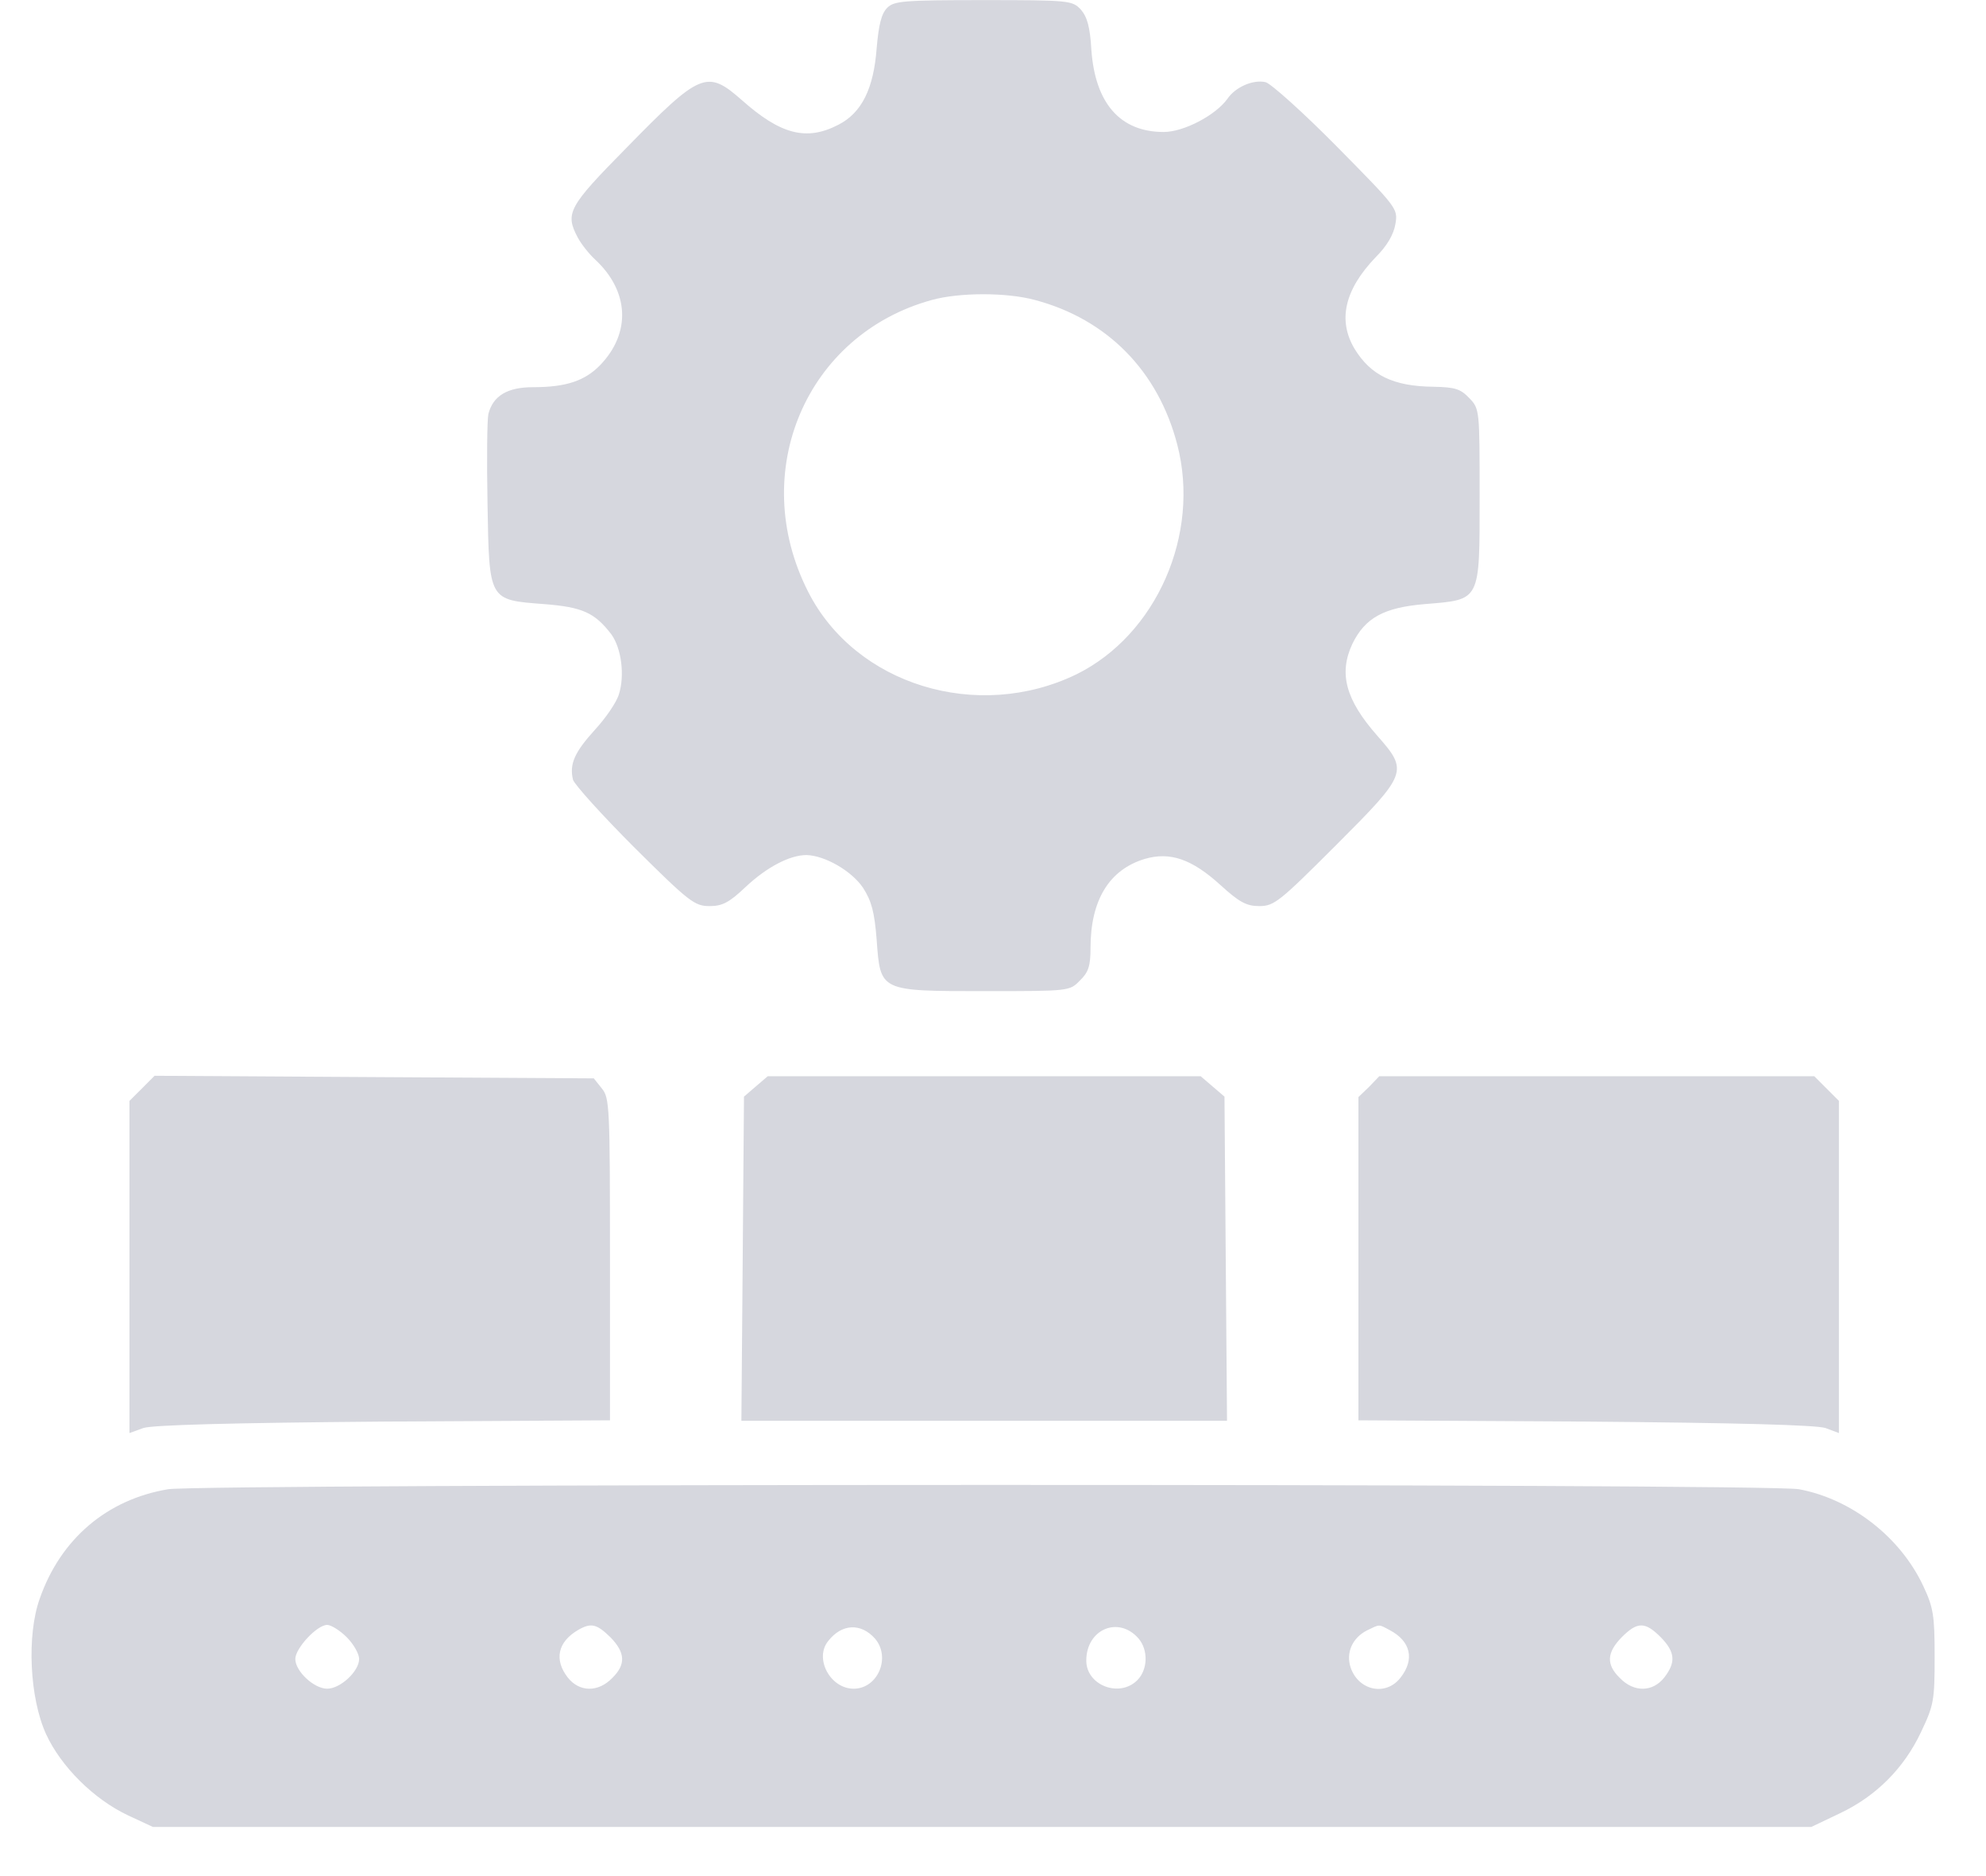 <?xml version="1.0" encoding="UTF-8"?> <svg xmlns="http://www.w3.org/2000/svg" width="36" height="34" viewBox="0 0 36 34" fill="none"><path d="M16.083 0.141C15.975 0.249 15.929 0.449 15.891 0.873C15.837 1.605 15.621 2.045 15.197 2.261C14.619 2.561 14.149 2.438 13.447 1.814C12.815 1.259 12.699 1.305 11.35 2.685C10.302 3.748 10.24 3.864 10.472 4.303C10.533 4.419 10.672 4.596 10.788 4.704C11.404 5.275 11.443 6.03 10.88 6.616C10.603 6.901 10.264 7.017 9.662 7.017C9.2 7.017 8.938 7.171 8.853 7.502C8.83 7.603 8.822 8.327 8.837 9.121C8.868 10.894 8.853 10.871 9.863 10.948C10.556 11.002 10.78 11.102 11.081 11.495C11.266 11.75 11.327 12.243 11.219 12.582C11.173 12.736 10.973 13.021 10.78 13.23C10.418 13.63 10.317 13.846 10.387 14.132C10.418 14.224 10.919 14.779 11.505 15.365C12.491 16.344 12.591 16.421 12.861 16.421C13.092 16.421 13.216 16.359 13.516 16.074C13.902 15.712 14.318 15.496 14.619 15.496C14.95 15.504 15.436 15.781 15.644 16.089C15.798 16.328 15.852 16.529 15.891 17.03C15.96 17.97 15.937 17.962 17.856 17.962C19.382 17.962 19.39 17.962 19.575 17.77C19.729 17.623 19.768 17.508 19.768 17.176C19.768 16.313 20.107 15.758 20.755 15.565C21.209 15.434 21.602 15.565 22.127 16.043C22.466 16.352 22.597 16.421 22.828 16.421C23.098 16.421 23.198 16.336 24.216 15.319C25.518 14.016 25.534 13.977 24.963 13.33C24.393 12.682 24.262 12.204 24.516 11.665C24.747 11.195 25.087 11.01 25.827 10.948C26.844 10.863 26.821 10.917 26.821 8.99C26.821 7.433 26.821 7.41 26.636 7.217C26.474 7.048 26.382 7.017 25.981 7.009C25.256 7.001 24.848 6.801 24.555 6.323C24.246 5.806 24.37 5.251 24.94 4.658C25.141 4.458 25.264 4.249 25.295 4.057C25.341 3.779 25.326 3.764 24.231 2.654C23.622 2.037 23.044 1.521 22.944 1.49C22.72 1.436 22.396 1.575 22.25 1.79C22.034 2.091 21.456 2.392 21.094 2.392C20.307 2.392 19.853 1.875 19.783 0.904C19.76 0.488 19.706 0.303 19.591 0.172C19.436 0.01 19.39 0.002 17.825 0.002C16.369 0.002 16.207 0.018 16.083 0.141ZM18.758 5.436C20.069 5.783 20.994 6.724 21.34 8.057C21.764 9.684 20.963 11.503 19.514 12.22C17.717 13.091 15.505 12.412 14.649 10.724C13.547 8.558 14.611 6.061 16.893 5.436C17.394 5.298 18.249 5.298 18.758 5.436Z" fill="#D6D7DE"></path><path d="M2.571 19.728L2.347 19.951V22.965V25.971L2.601 25.879C2.771 25.825 4.166 25.786 6.957 25.763L11.057 25.74V22.826C11.057 20.067 11.05 19.897 10.911 19.728L10.764 19.543L6.779 19.52L2.802 19.496L2.571 19.728Z" fill="#D6D7DE"></path><path d="M13.701 19.689L13.486 19.874L13.463 22.811L13.439 25.748H17.841H22.242L22.219 22.811L22.196 19.874L21.98 19.689L21.764 19.504H17.841H13.917L13.701 19.689Z" fill="#D6D7DE"></path><path d="M24.817 19.697L24.624 19.882V22.811V25.74L28.733 25.763C31.515 25.786 32.91 25.825 33.088 25.879L33.334 25.971V22.965V19.951L33.111 19.728L32.887 19.504H28.941H25.002L24.817 19.697Z" fill="#D6D7DE"></path><path d="M3.048 26.989C1.938 27.174 1.098 27.891 0.721 28.97C0.482 29.633 0.536 30.774 0.836 31.429C1.106 32.015 1.7 32.608 2.324 32.901L2.771 33.109H17.802H32.834L33.35 32.863C34.005 32.554 34.514 32.046 34.822 31.39C35.053 30.905 35.069 30.82 35.069 30.026C35.069 29.271 35.046 29.132 34.861 28.739C34.444 27.852 33.558 27.166 32.61 26.989C32.039 26.881 3.681 26.889 3.048 26.989ZM6.286 29.672C6.409 29.795 6.51 29.972 6.51 30.065C6.51 30.288 6.17 30.604 5.931 30.604C5.692 30.604 5.353 30.288 5.353 30.065C5.353 29.872 5.746 29.448 5.931 29.448C6.001 29.448 6.163 29.548 6.286 29.672ZM11.065 29.672C11.335 29.949 11.35 30.165 11.096 30.412C10.842 30.674 10.502 30.666 10.294 30.404C10.04 30.08 10.109 29.756 10.479 29.54C10.718 29.402 10.819 29.433 11.065 29.672ZM15.86 29.695C16.153 30.034 15.914 30.604 15.474 30.604C15.05 30.604 14.757 30.057 15.012 29.741C15.258 29.425 15.605 29.409 15.86 29.695ZM20.639 29.695C20.816 29.903 20.808 30.257 20.616 30.45C20.292 30.774 19.691 30.543 19.691 30.095C19.691 29.525 20.277 29.278 20.639 29.695ZM25.187 29.54C25.572 29.741 25.649 30.072 25.387 30.404C25.125 30.743 24.632 30.643 24.485 30.227C24.393 29.957 24.509 29.687 24.778 29.548C25.017 29.433 24.986 29.433 25.187 29.54ZM30.105 29.672C30.367 29.941 30.382 30.126 30.166 30.404C29.958 30.666 29.619 30.674 29.365 30.412C29.11 30.165 29.126 29.949 29.396 29.672C29.681 29.386 29.82 29.386 30.105 29.672Z" fill="#D6D7DE"></path></svg> 